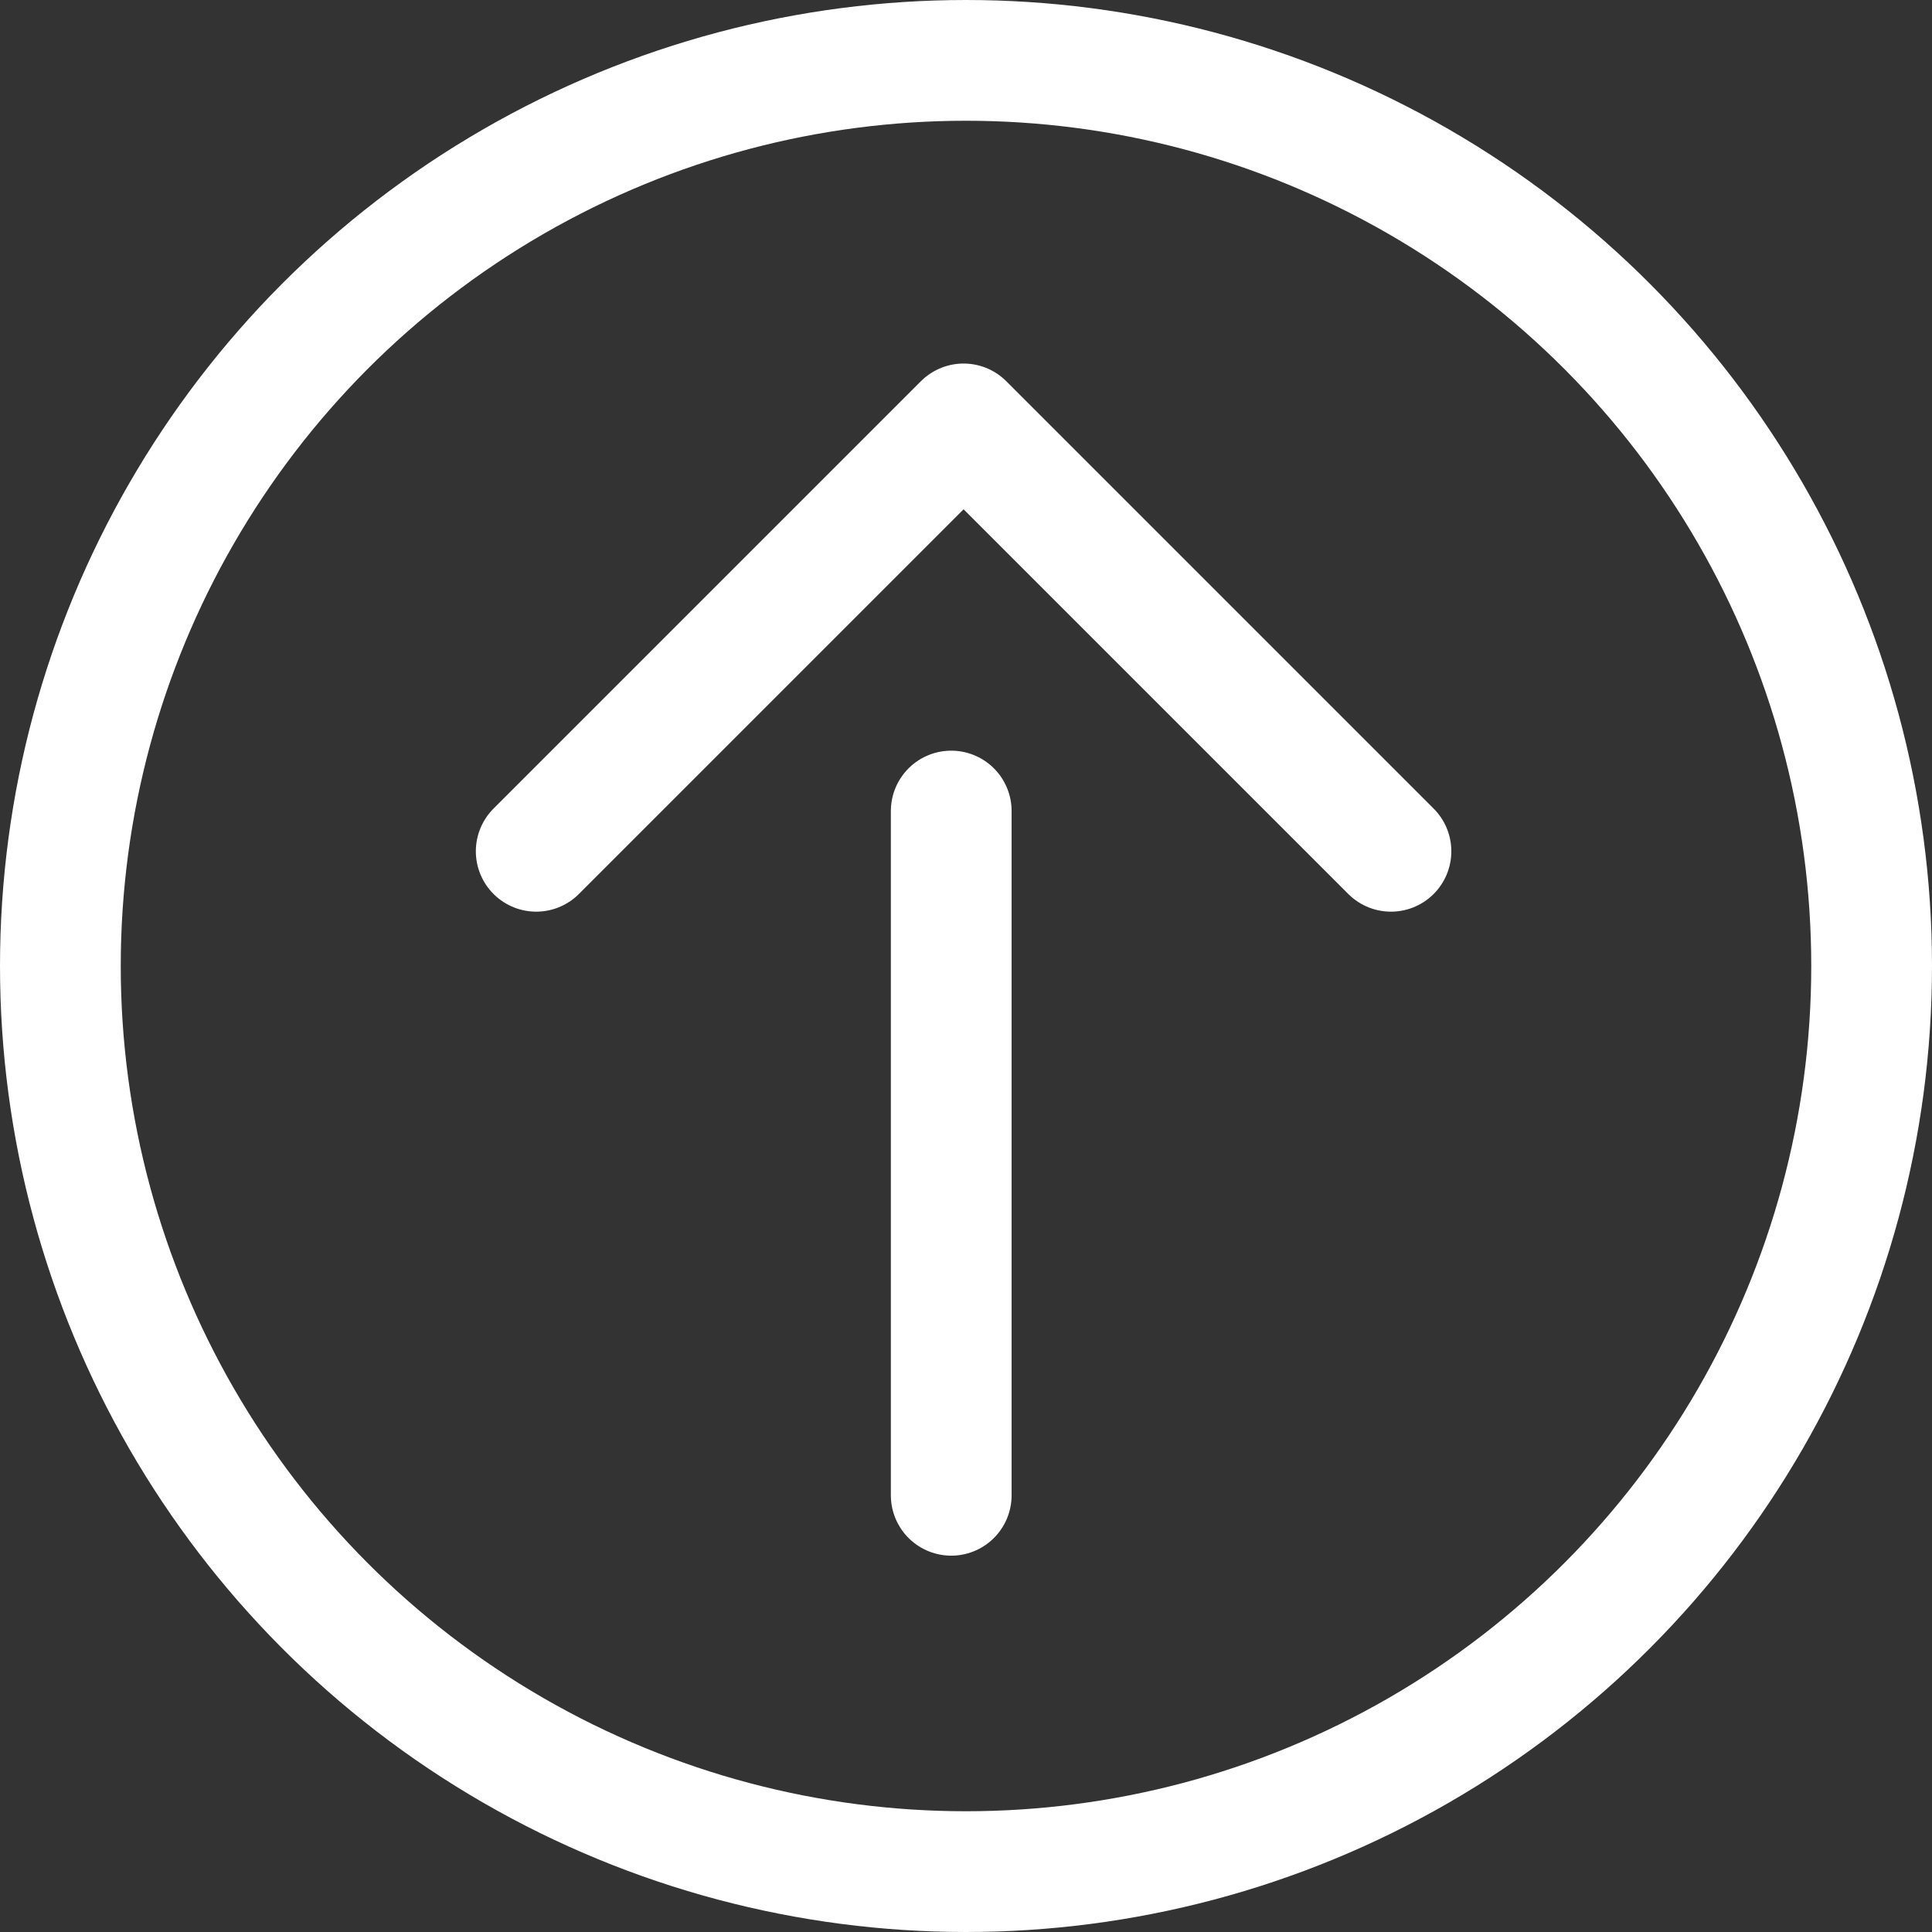 <svg xmlns="http://www.w3.org/2000/svg" width="48" height="48" viewBox="0 0 48 48">
  <rect x="0" y="0" width="48" height="48" fill="#333333" stroke="none"/>
  <g id="グループ_327" data-name="グループ 327" transform="translate(-171 -4117)">
    <path id="パス_768" data-name="パス 768" d="M2083.531,6322.448v17" transform="translate(-1888.898 -2185.298)" fill="none" stroke="#fff" stroke-linecap="round" stroke-width="3"/>
    <path id="パス_769" data-name="パス 769" d="M2095.674,6280.934l10.618-10.618,10.618,10.618" transform="translate(-1911.352 -2142.784)" fill="none" stroke="#fff" stroke-linecap="round" stroke-linejoin="round" stroke-width="3"/>
    <g id="楕円形_9" data-name="楕円形 9" transform="translate(171 4117)" fill="none" stroke="#fff" stroke-linecap="round" stroke-linejoin="round" stroke-width="3">
      <circle cx="24" cy="24" r="24" stroke="none"/>
      <circle cx="24" cy="24" r="22.5" fill="none"/>
    </g>
  </g>
</svg>
